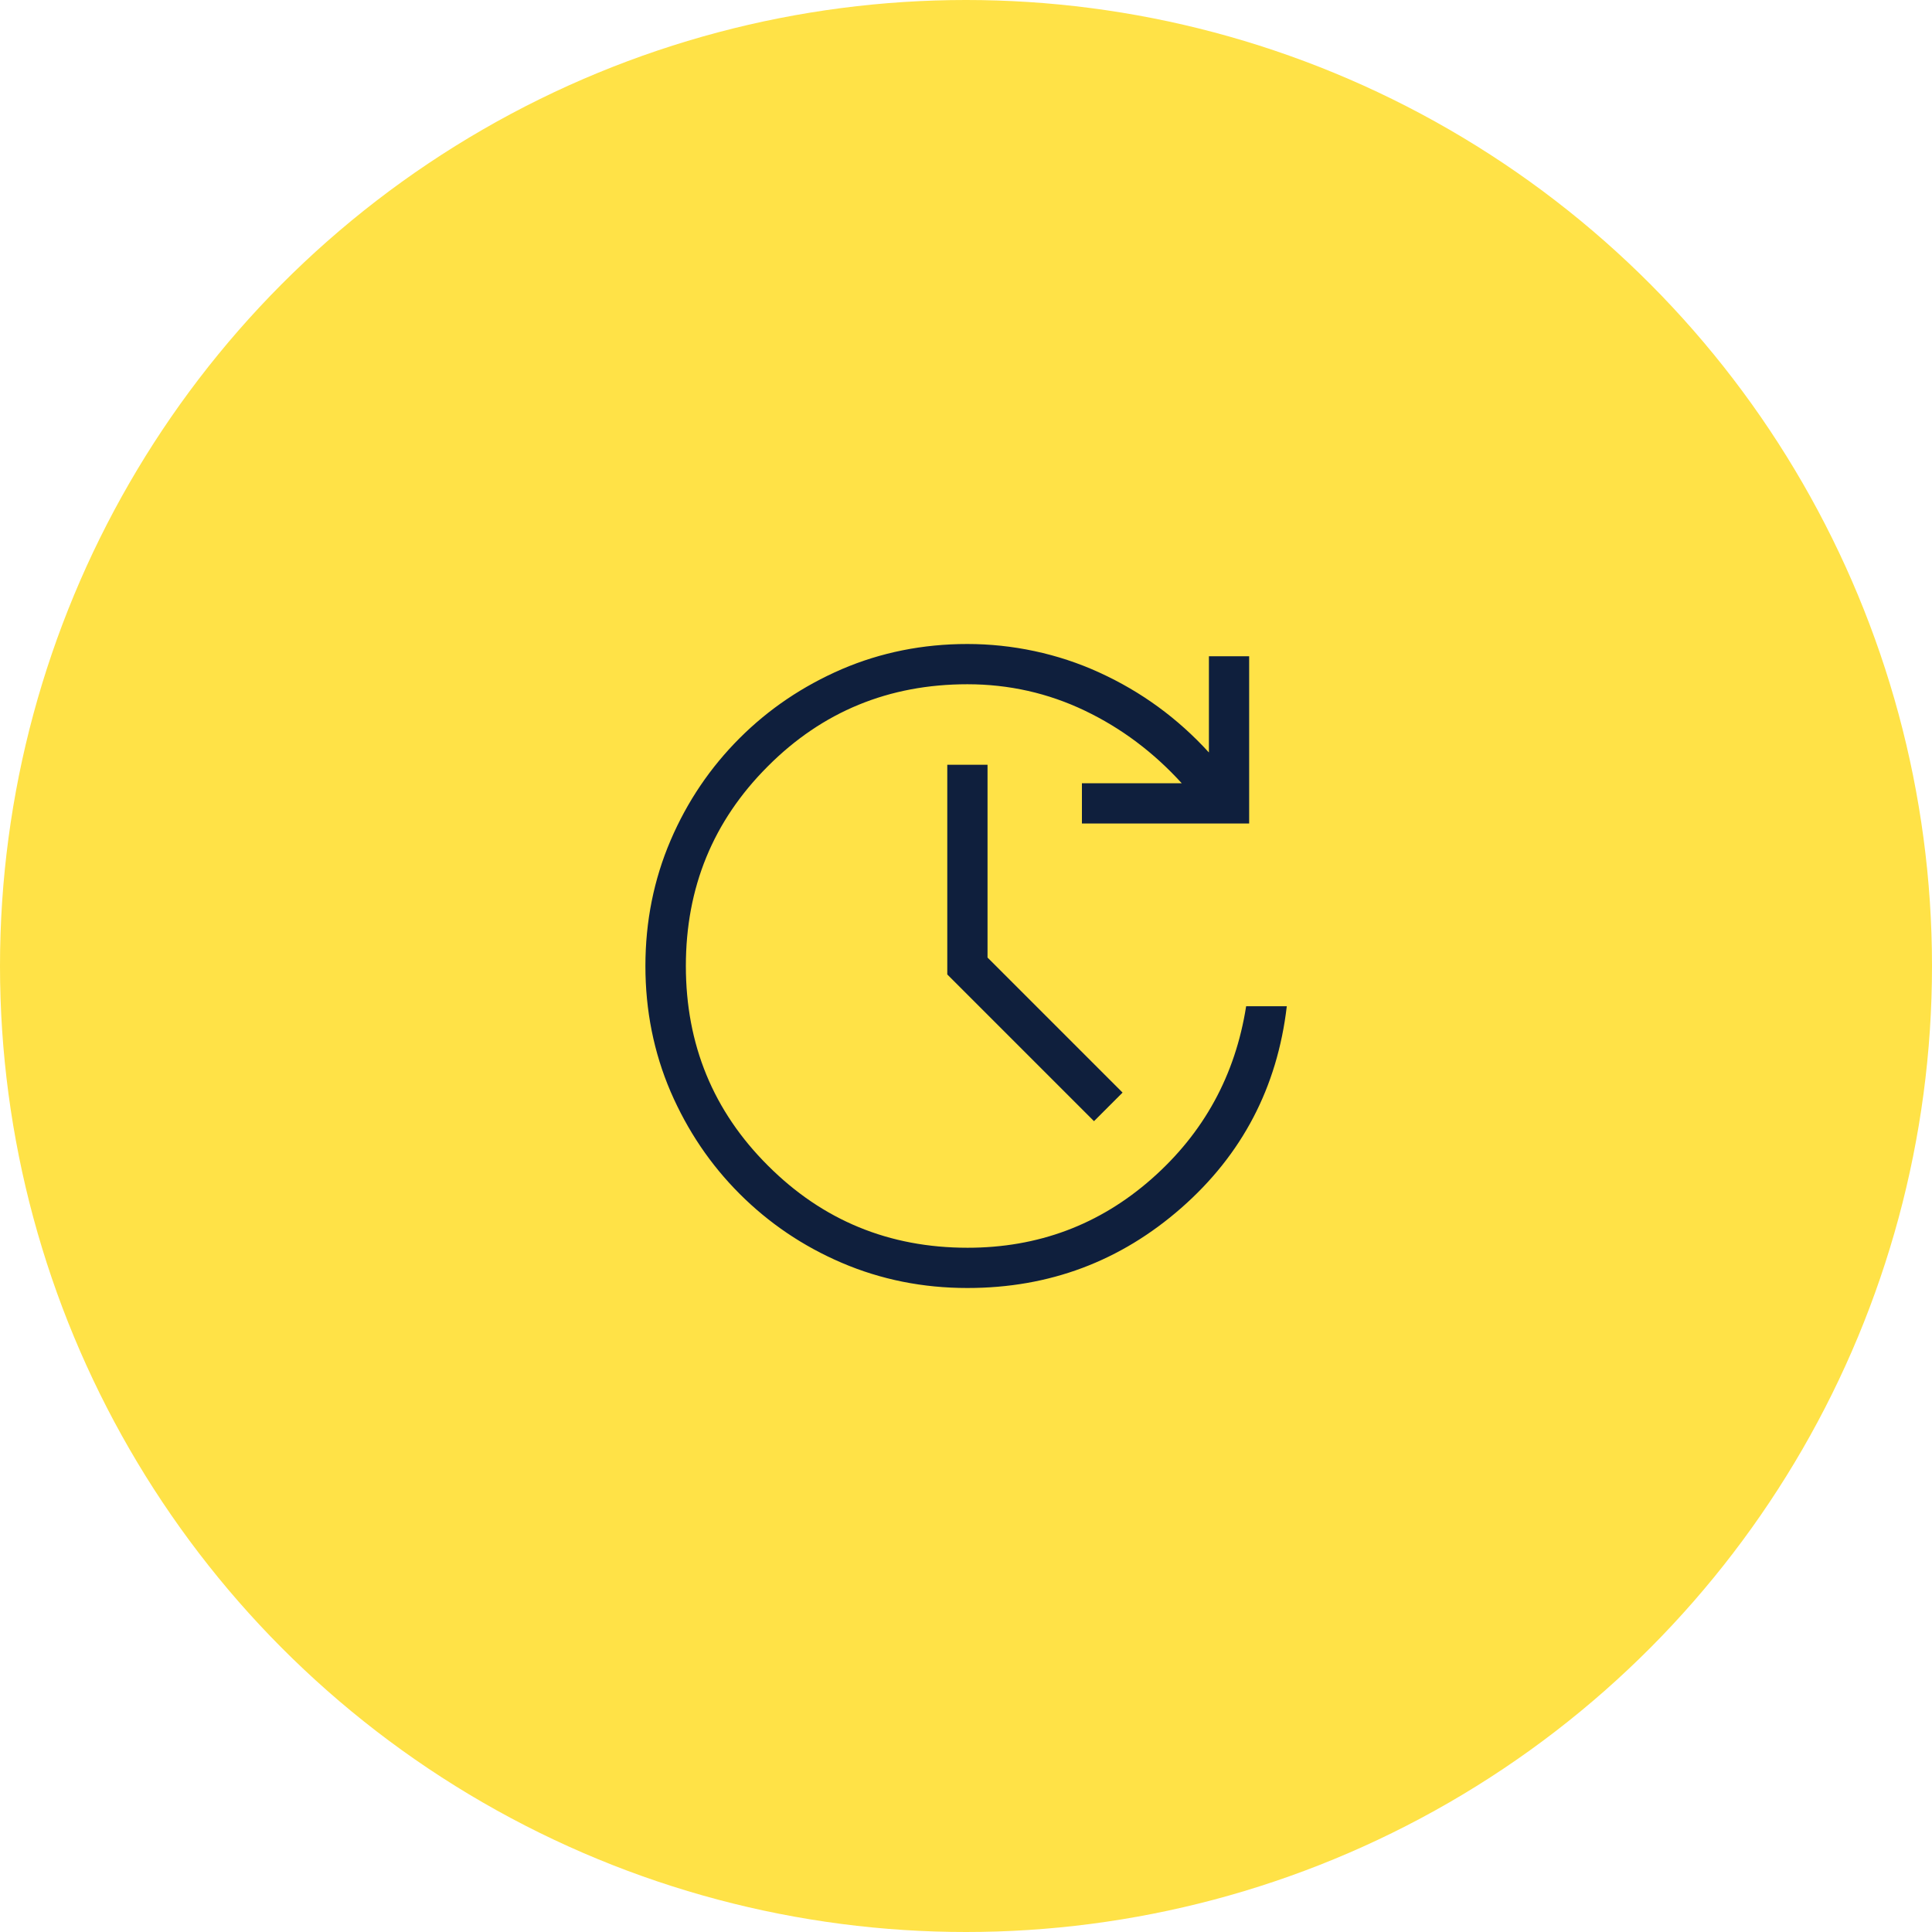 <?xml version="1.0" encoding="UTF-8"?> <svg xmlns="http://www.w3.org/2000/svg" width="96" height="96" viewBox="0 0 96 96"><defs><style>.cls-1{fill:#0f1f3d;}.cls-2{fill:#ffe247;}</style></defs><g id="BG"><circle class="cls-2" cx="48" cy="48" r="48"></circle></g><g id="Layer_1"><path class="cls-1" d="M48.07,64c-2.22,0-4.3-.42-6.24-1.25-1.94-.83-3.63-1.98-5.08-3.43s-2.59-3.14-3.43-5.08c-.83-1.94-1.25-4.02-1.25-6.24s.42-4.3,1.25-6.24c.83-1.94,1.98-3.63,3.43-5.08,1.45-1.45,3.14-2.59,5.08-3.43,1.94-.83,4.02-1.25,6.24-1.25s4.49.47,6.56,1.42c2.08.95,3.89,2.27,5.44,3.97v-4.78h2v8.31h-8.31v-2h4.96c-1.39-1.53-3-2.74-4.82-3.61-1.82-.87-3.77-1.31-5.83-1.31-3.9,0-7.21,1.36-9.92,4.08-2.72,2.72-4.07,6.02-4.07,9.92s1.36,7.21,4.08,9.92c2.72,2.72,6.02,4.08,9.92,4.08,3.5,0,6.55-1.14,9.14-3.42,2.59-2.28,4.16-5.14,4.7-8.58h2.02c-.47,4.03-2.22,7.37-5.24,10.02-3.02,2.65-6.56,3.98-10.62,3.98ZM54.36,55.71l-7.29-7.29v-10.42h2v9.58l6.71,6.71-1.41,1.41Z"></path></g></svg> 